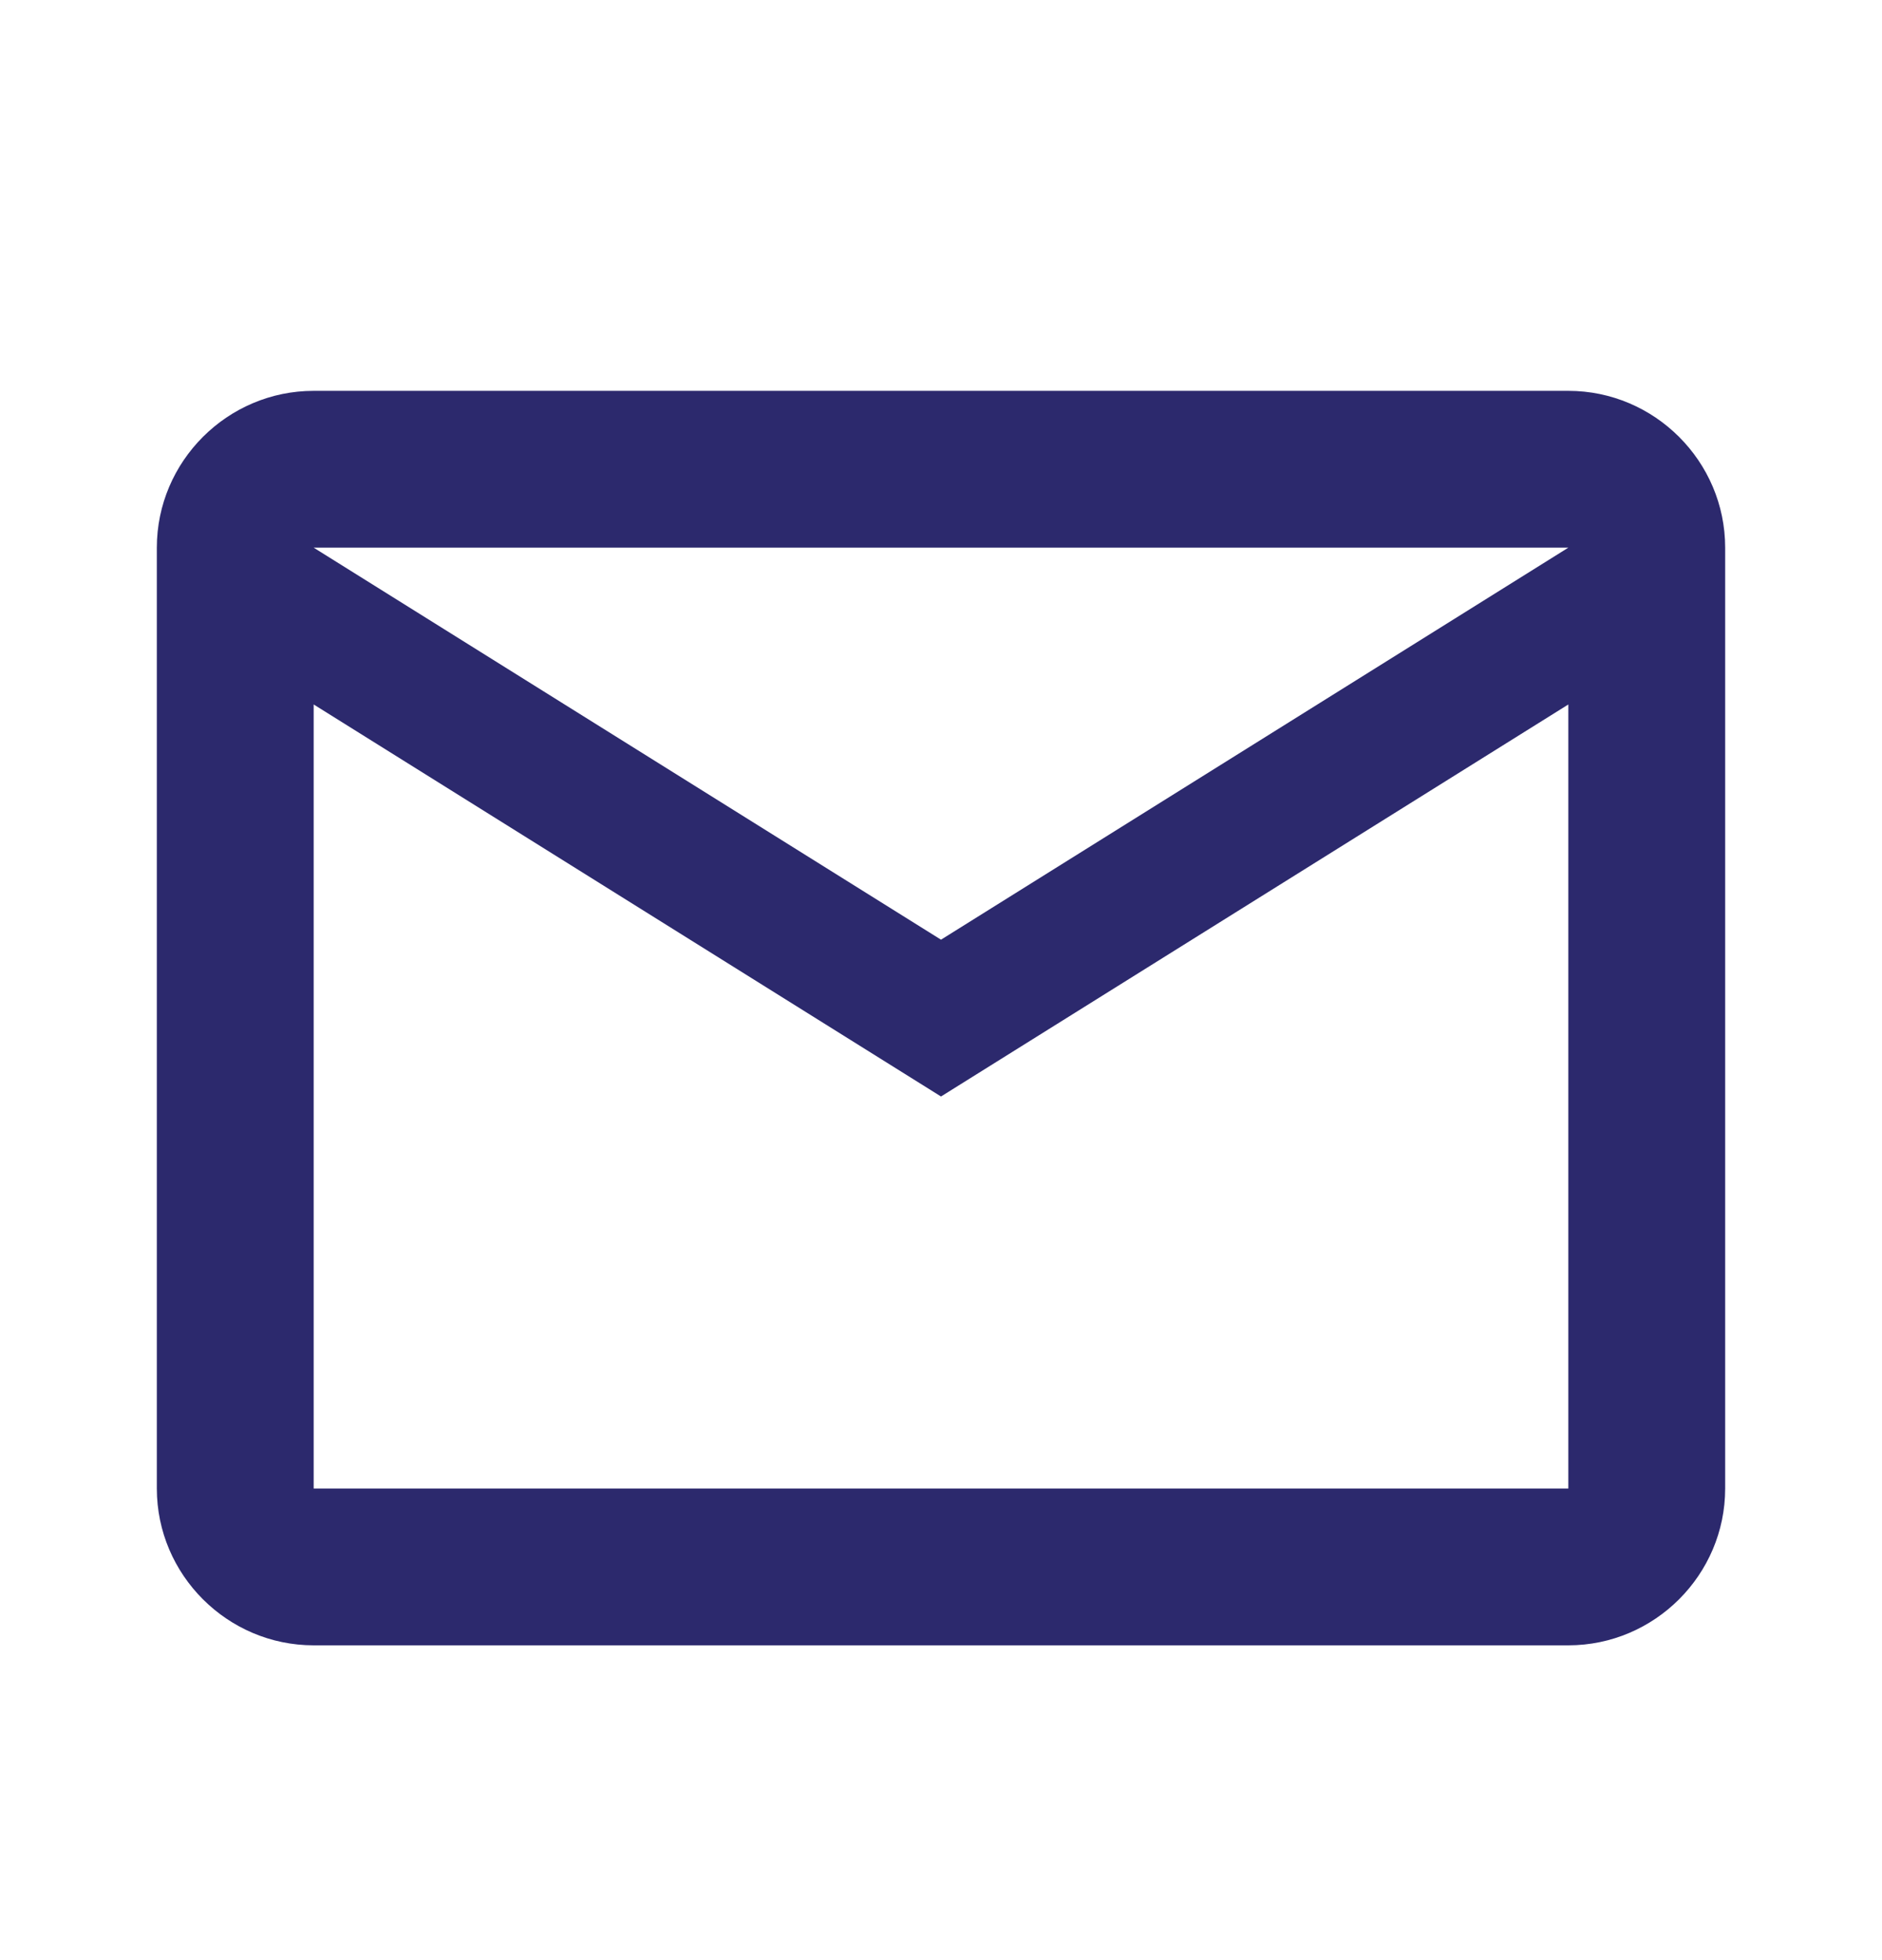 <svg width="24" height="25" viewBox="0 0 24 25" fill="none" xmlns="http://www.w3.org/2000/svg">
<path d="M22 6.985C22 5.885 21.1 4.985 20 4.985H4C2.9 4.985 2 5.885 2 6.985V18.985C2 20.085 2.9 20.985 4 20.985H20C21.1 20.985 22 20.085 22 18.985V6.985ZM20 6.985L12 11.985L4 6.985H20ZM20 18.985H4V8.985L12 13.985L20 8.985V18.985Z" fill="#2C296D"/>
</svg>
